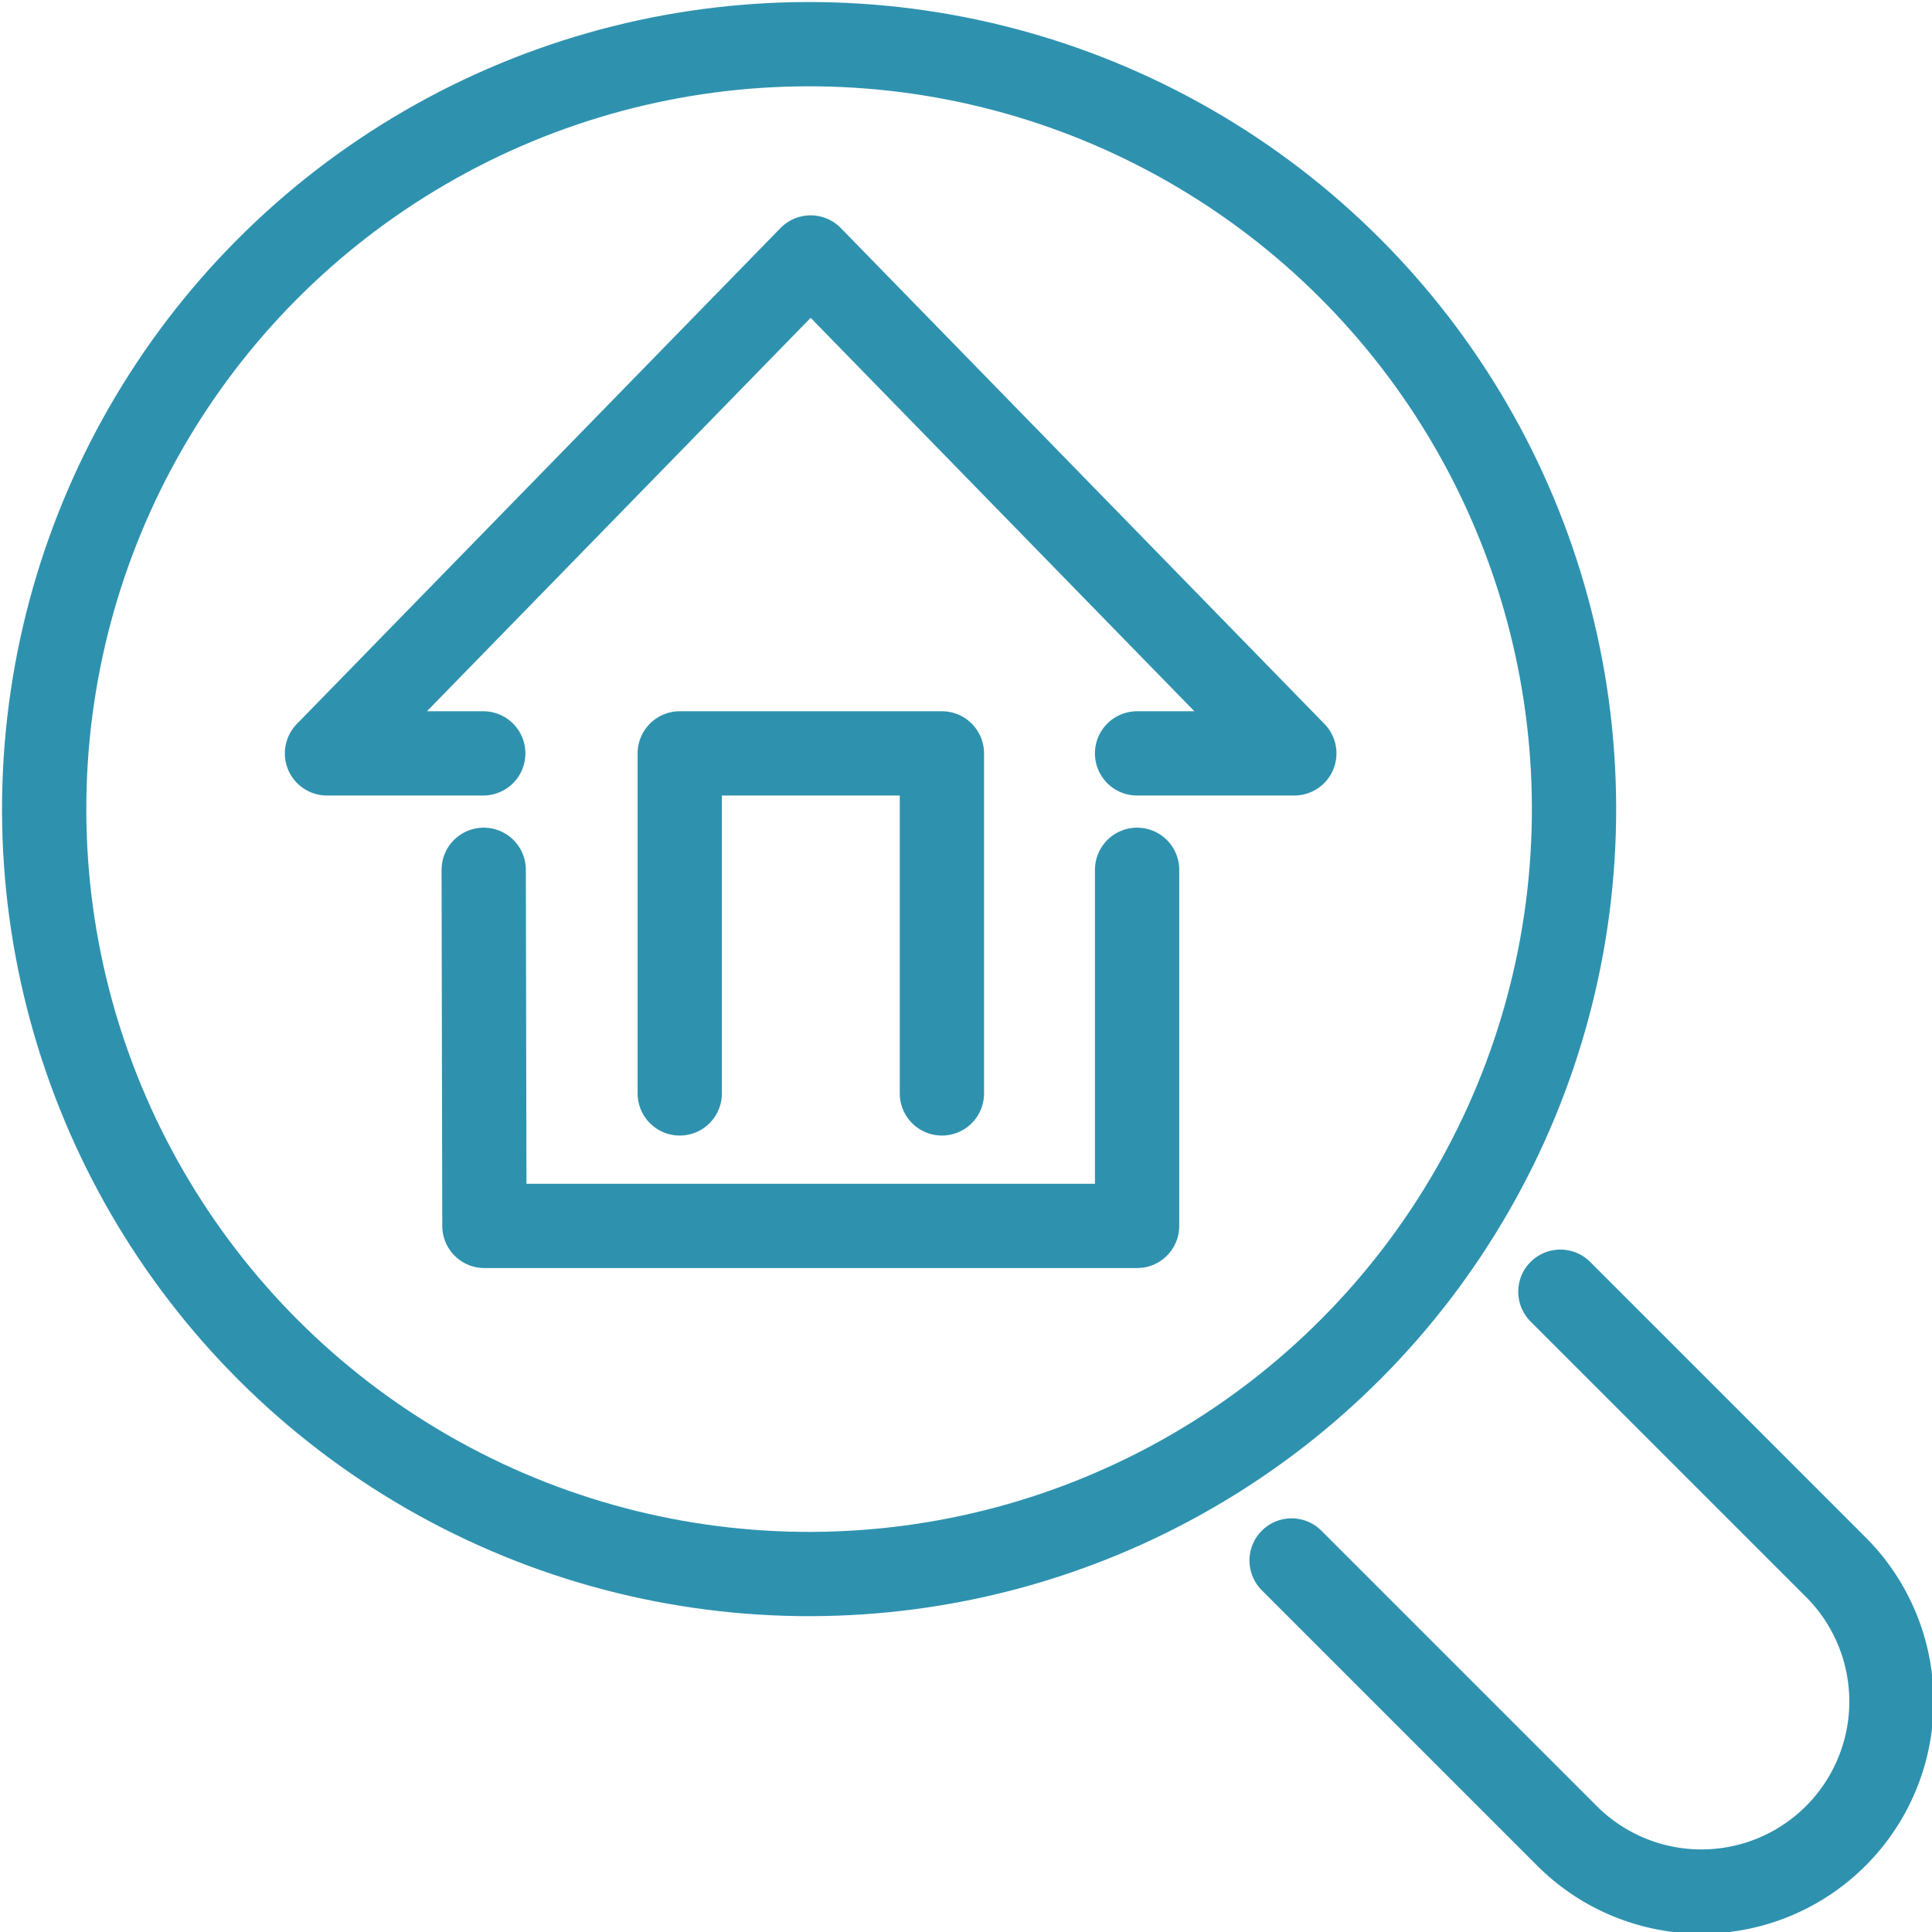 <svg xmlns="http://www.w3.org/2000/svg" width="52.727" height="52.729" viewBox="0 0 52.727 52.729">
  <g id="グループ_8193" data-name="グループ 8193" transform="translate(-633.105 -6871.981)">
    <path id="パス_103184" data-name="パス 103184" d="M226.14,218.823l7.472,7.472a5.187,5.187,0,1,1-7.335,7.335l-7.472-7.472" transform="translate(449.55 6688.411)" fill="none" stroke="#2e92af" stroke-linecap="round" stroke-linejoin="round" stroke-width="2.3"/>
    <circle id="楕円形_100" data-name="楕円形 100" cx="20.876" cy="20.876" r="20.876" transform="translate(634.258 6873.239) rotate(-0.144)" fill="none" stroke="#2e92af" stroke-linecap="round" stroke-linejoin="round" stroke-width="2.3"/>
    <path id="パス_103185" data-name="パス 103185" d="M75.008,54.459H79.3L66.1,40.925,52.9,54.459h4.265" transform="translate(589.129 6838.083)" fill="none" stroke="#2e92af" stroke-linecap="round" stroke-linejoin="round" stroke-width="2.3"/>
    <path id="パス_103186" data-name="パス 103186" d="M79.839,146.25l.019,9.719H97.671V146.25" transform="translate(566.467 6749.469)" fill="none" stroke="#2e92af" stroke-linecap="round" stroke-linejoin="round" stroke-width="2.3"/>
    <path id="パス_103187" data-name="パス 103187" d="M120.7,135.5V126.22h-7.155V135.5" transform="translate(538.111 6766.322)" fill="none" stroke="#2e92af" stroke-linecap="round" stroke-linejoin="round" stroke-width="2.3"/>
  </g>
</svg>
